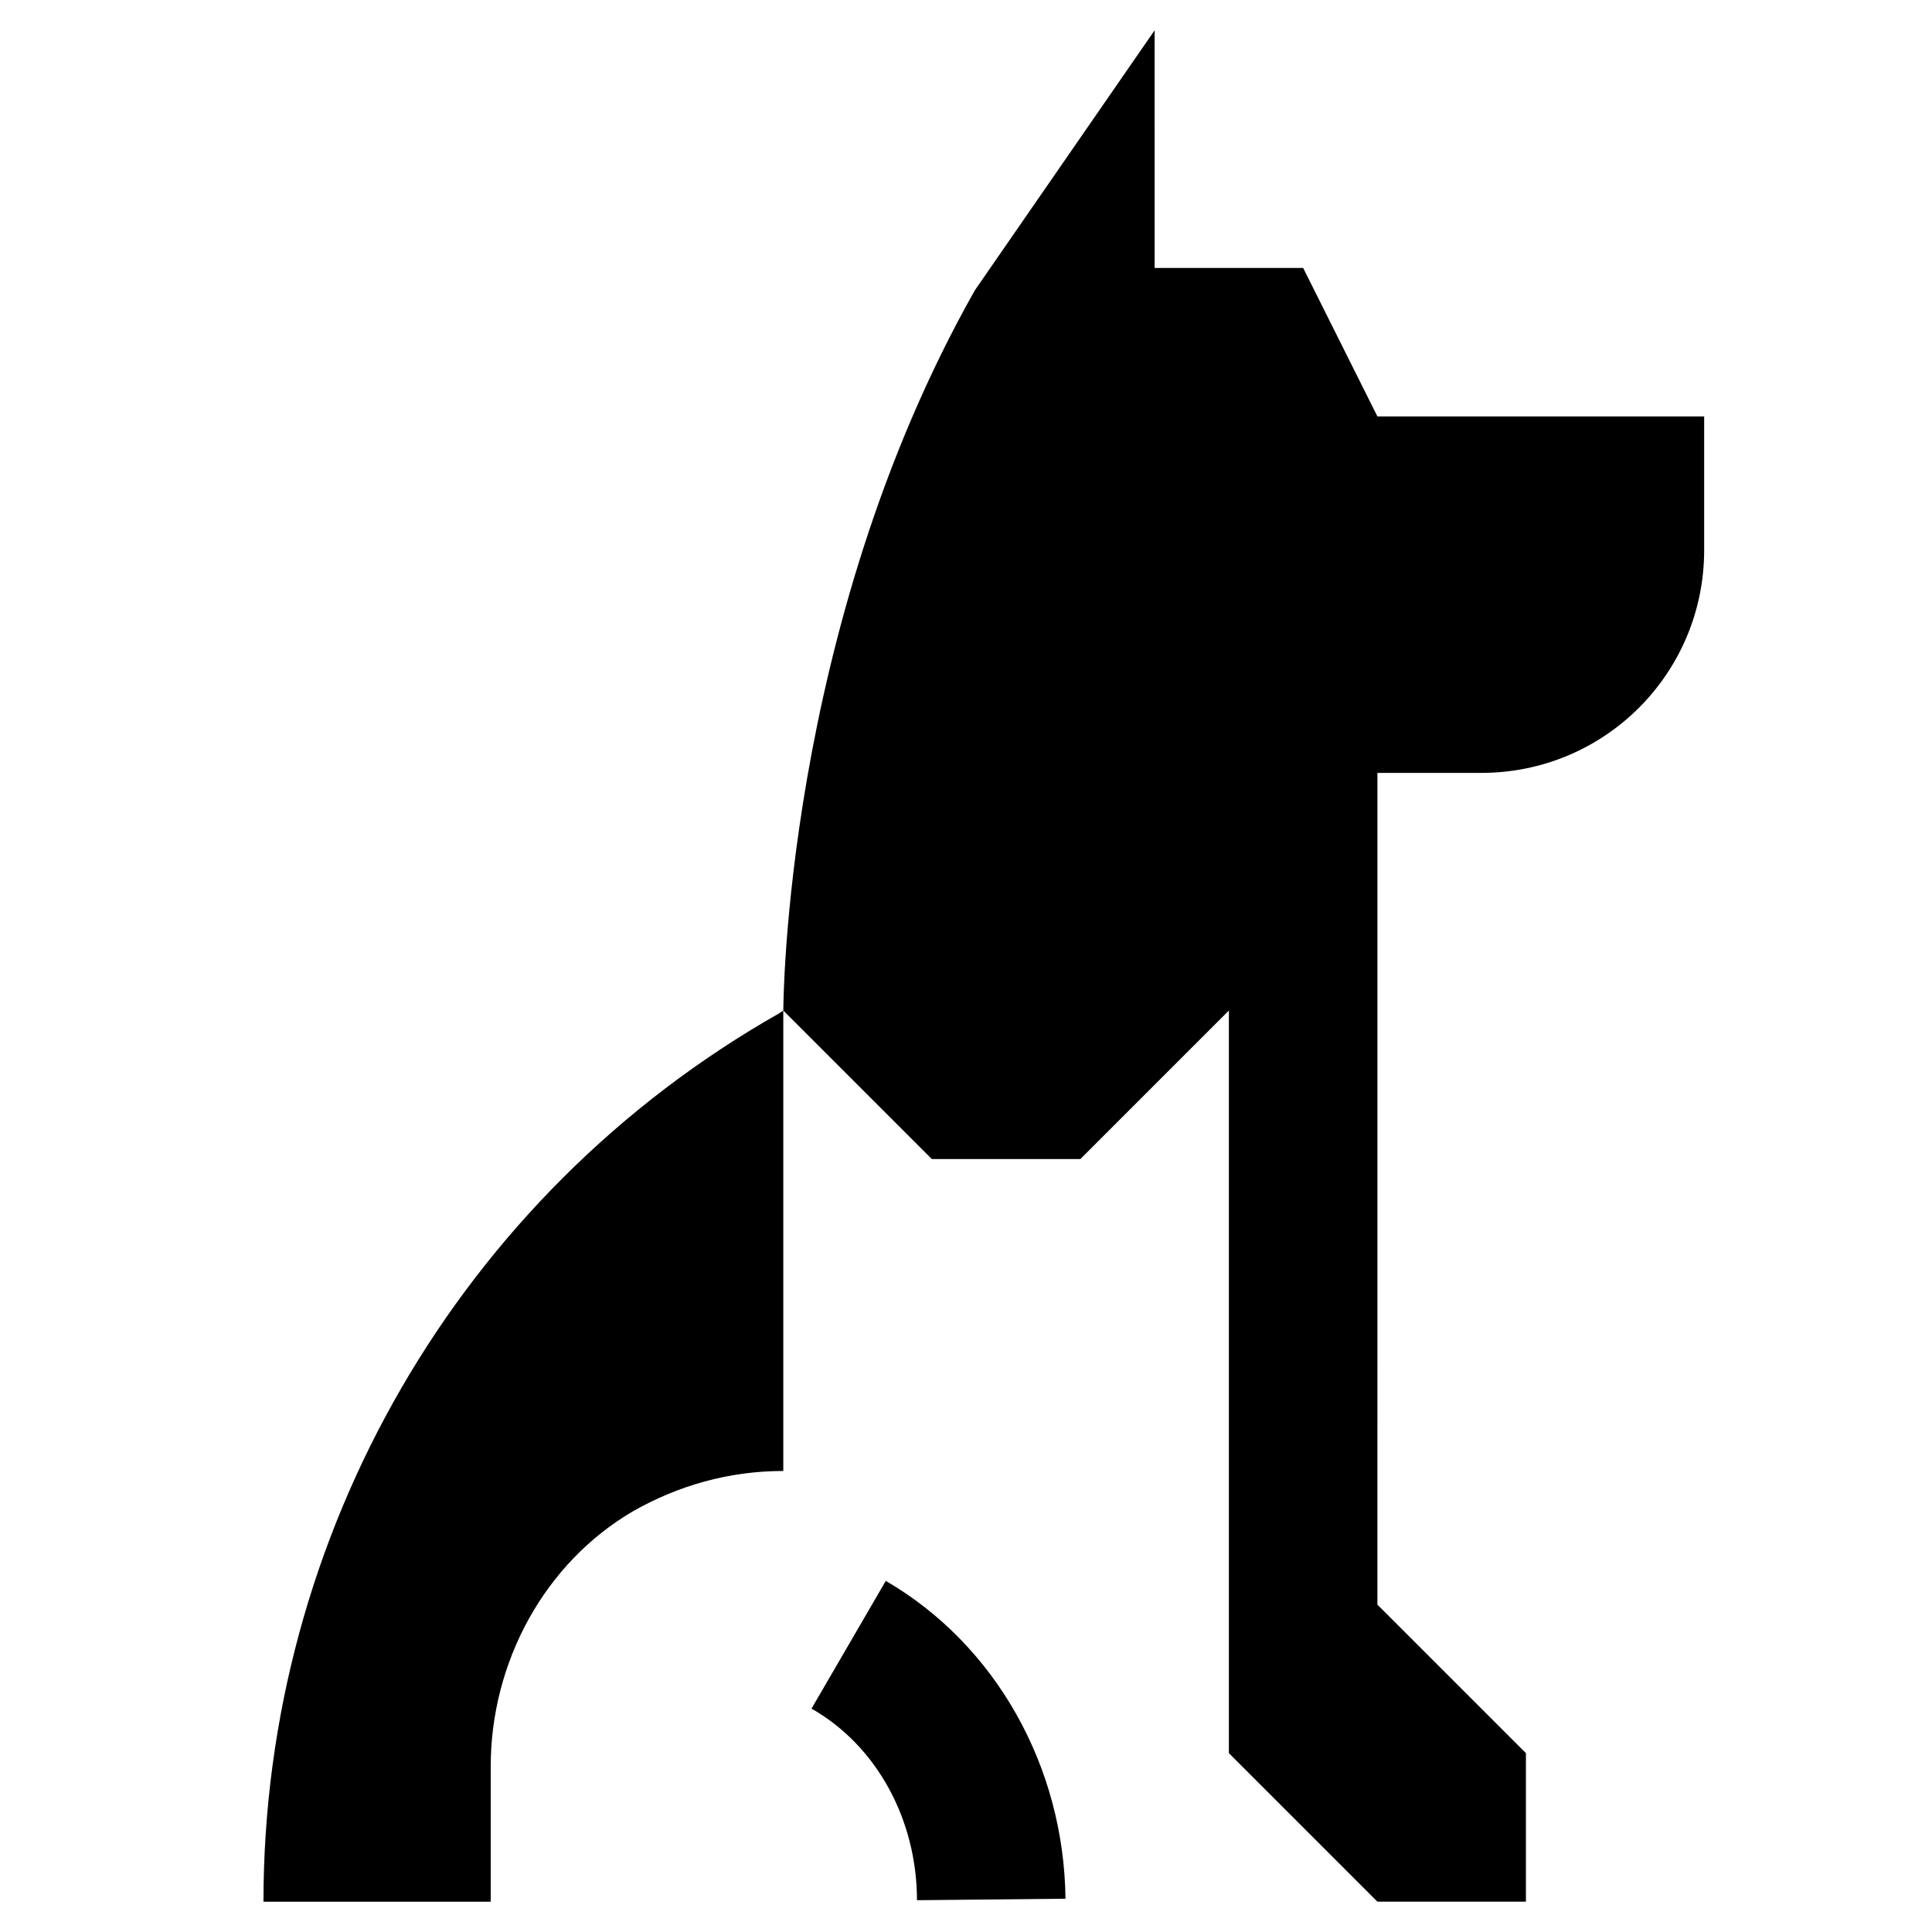 <?xml version="1.0" encoding="UTF-8"?>
<!-- Uploaded to: ICON Repo, www.iconrepo.com, Generator: ICON Repo Mixer Tools -->
<svg fill="#000000" width="800px" height="800px" version="1.1" viewBox="144 144 512 512" xmlns="http://www.w3.org/2000/svg">
 <g>
  <path d="m213.82 647.97h60.223v-35.816c0-27.551 14.168-53.922 37.785-67.699 11.809-6.695 25.191-10.629 39.754-10.629v-122.02l-1.18 0.789c-84.625 48.02-136.58 138.15-136.58 235.38z"/>
  <path d="m489.35 215.01h-39.359l-0.004-62.977-47.625 68.879c-50.773 89.742-50.773 190.89-50.773 190.89l39.359 39.359h39.359l39.359-39.359v196.8l39.359 39.359h39.359v-39.359l-39.359-39.359 0.004-78.719v-141.7h27.551c32.668 0 59.039-26.371 59.039-59.039v-35.426h-86.594z"/>
  <path d="m378.74 562.95-19.68 33.852c17.32 9.84 27.945 29.52 27.945 50.773l39.359-0.395c-0.391-35.031-18.496-67.305-47.625-84.23z"/>
 </g>
</svg>